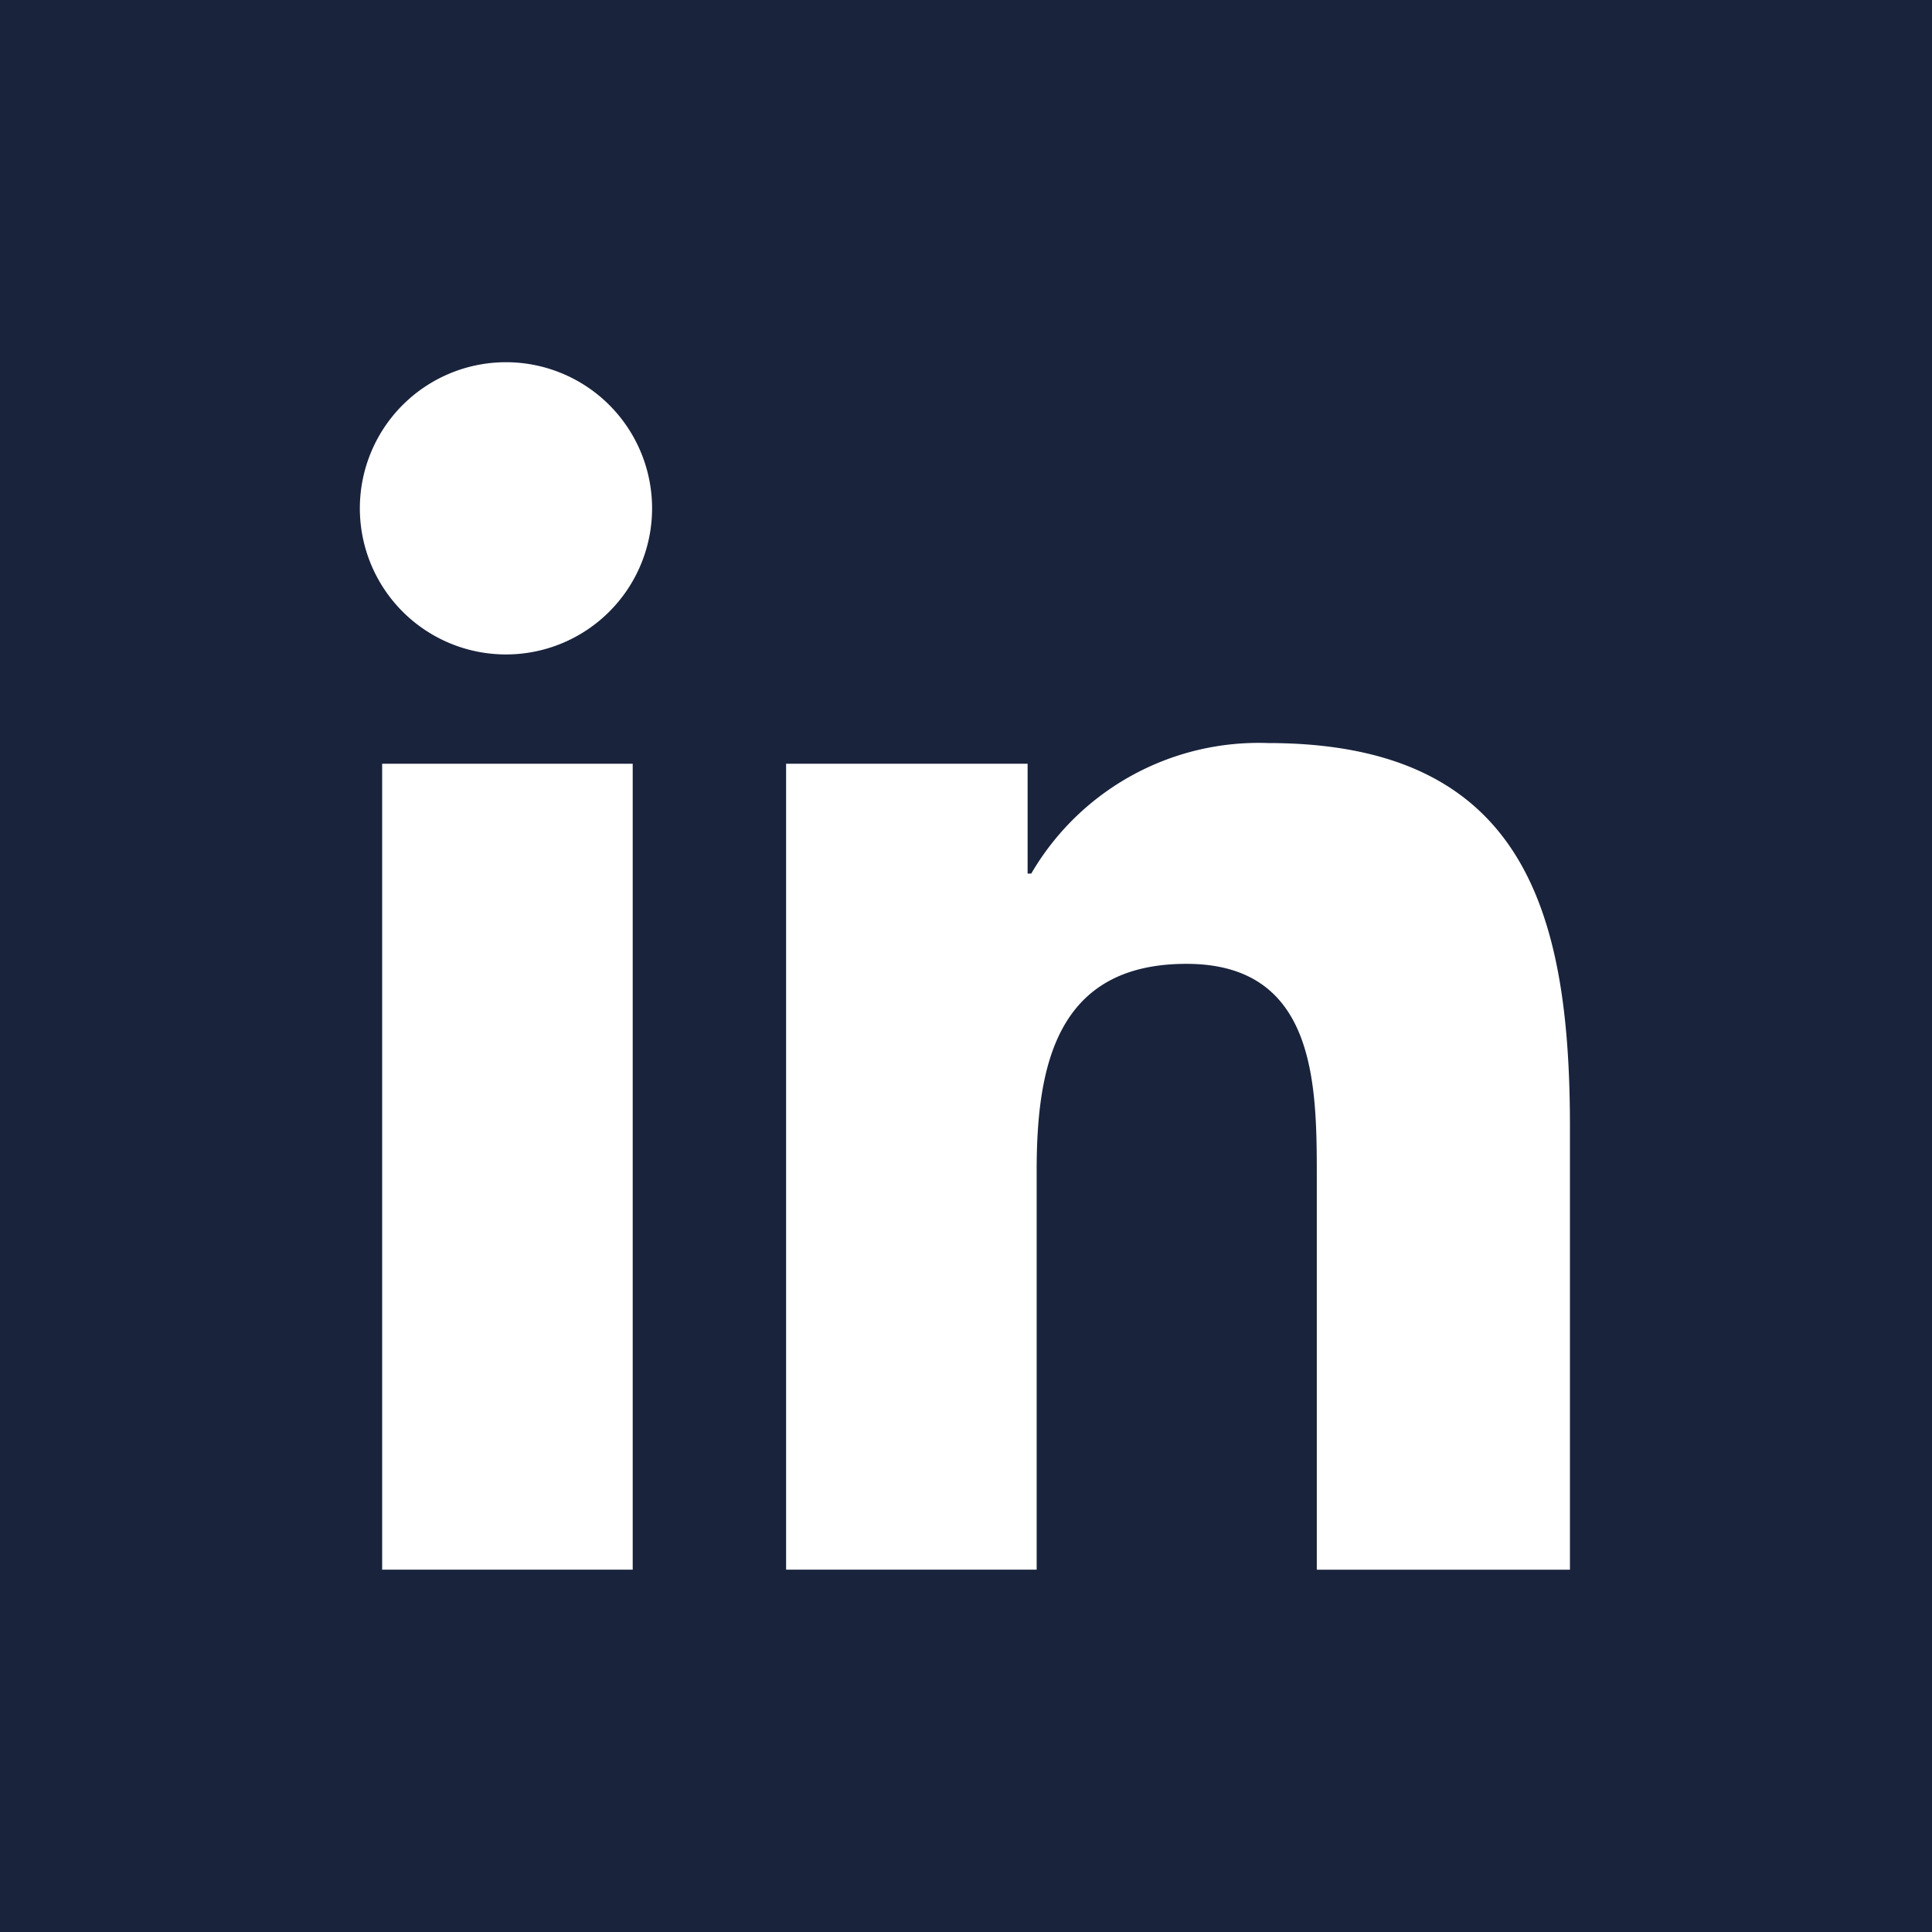 <?xml version="1.0" encoding="UTF-8"?>
<svg xmlns="http://www.w3.org/2000/svg" id="linkedin" width="35" height="35" viewBox="0 0 35 35">
  <g id="CYB_003_iconen_LinkedIn_Cyber">
    <rect id="Rectangle" width="35" height="35" fill="#19233c"></rect>
    <path id="Path" d="M14.2,14.976h0V6.948C14.2,3.033,13.355,0,8.728,0A4.769,4.769,0,0,0,4.441,2.365H4.375V.375H0v14.6H4.539V7.747C4.539,5.844,4.9,4,7.252,4S9.614,6.183,9.614,7.867v7.109Z" transform="translate(14.241 13.461)" fill="#fff"></path>
    <path id="Path-2" data-name="Path" d="M0,0H4.539V14.6H0Z" transform="translate(6.923 13.836)" fill="#fff"></path>
    <path id="Path-3" data-name="Path" d="M2.669,0A2.647,2.647,0,1,0,5.294,2.625,2.647,2.647,0,0,0,2.669,0Z" transform="translate(6.519 6.562)" fill="#fff"></path>
  </g>
</svg>
